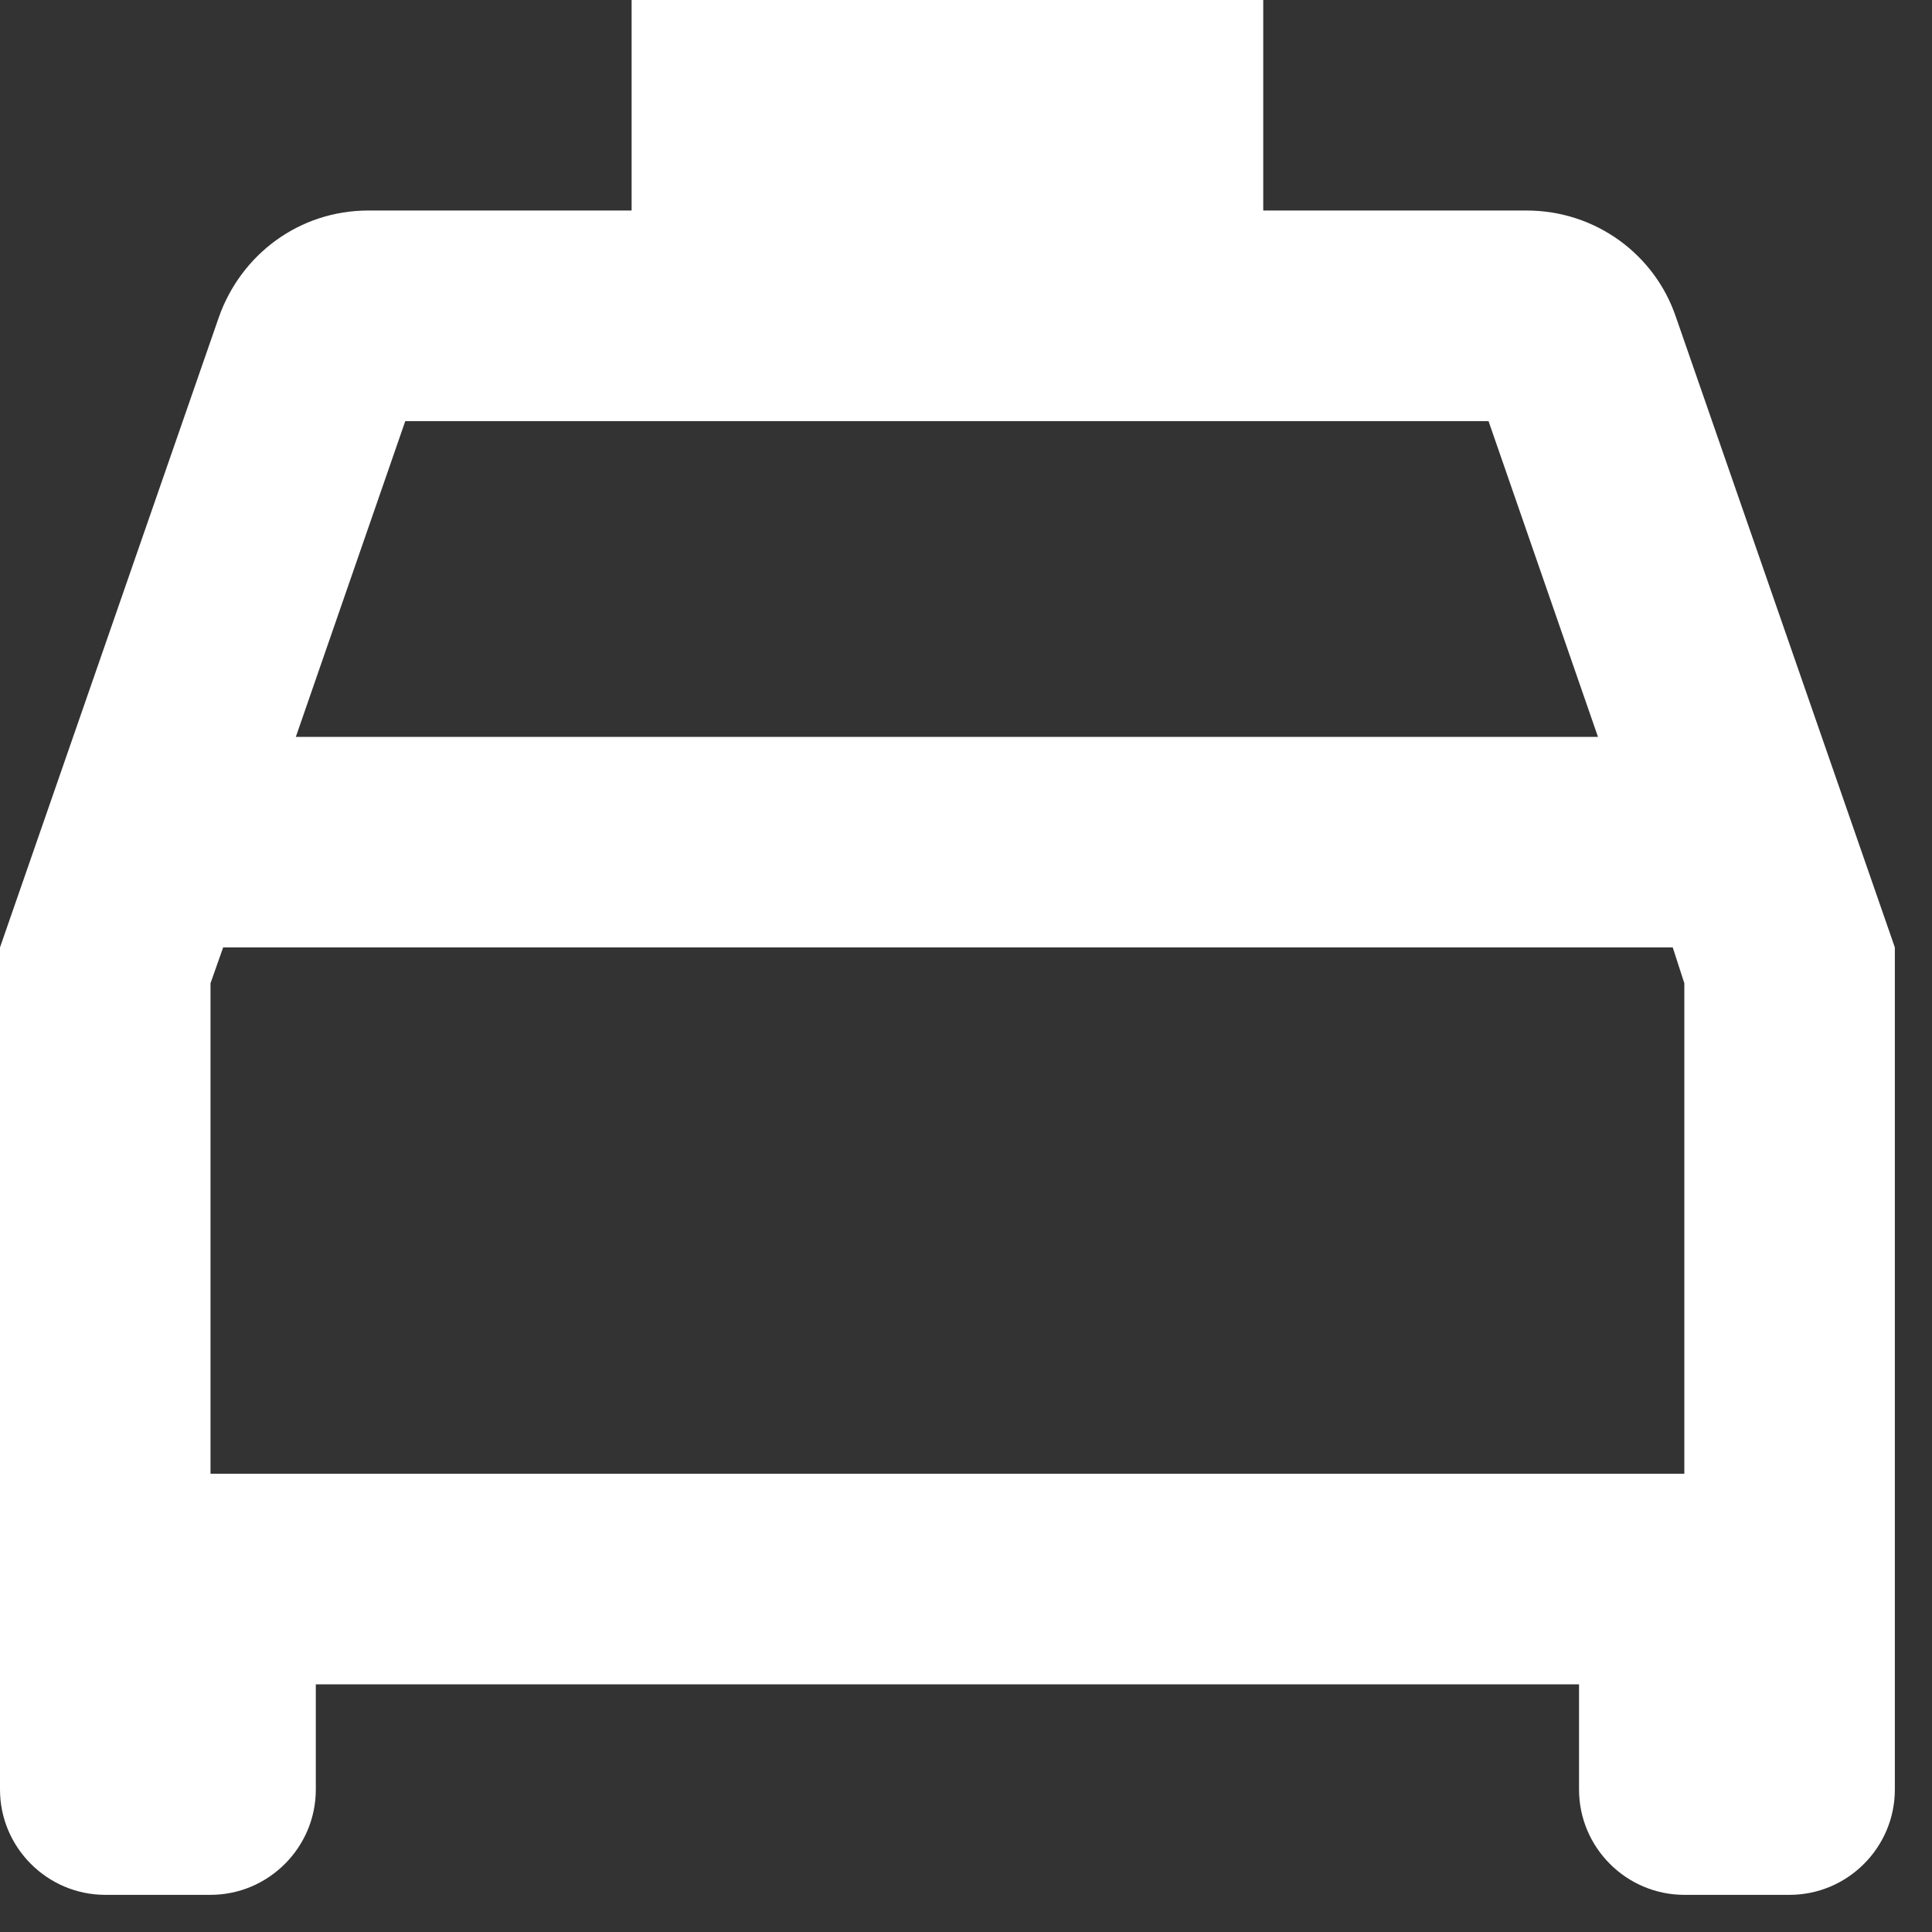 <?xml version="1.0" encoding="utf-8"?>
<svg xmlns="http://www.w3.org/2000/svg" fill="none" height="100%" overflow="visible" preserveAspectRatio="none" style="display: block;" viewBox="0 0 26 26" width="100%">
<rect x="0" y="0" width="26" height="26" fill="#333333" stroke="none"/>
<path d="M22.553 4.264C22.27 3.428 21.477 2.833 20.542 2.833H17V0H8.5V2.833H4.958C4.023 2.833 3.244 3.428 2.947 4.264L0 12.75V24.083C0 24.863 0.637 25.5 1.417 25.5H2.833C3.612 25.5 4.25 24.863 4.25 24.083V22.667H21.25V24.083C21.25 24.863 21.887 25.5 22.667 25.5H24.083C24.863 25.5 25.5 24.863 25.5 24.083V12.75L22.553 4.264ZM5.454 5.667H20.032L21.505 9.917H3.981L5.454 5.667ZM22.667 19.833H2.833V13.232L3.003 12.75H22.511L22.667 13.232V19.833Z" fill="white" id="Vector"/>
</svg>